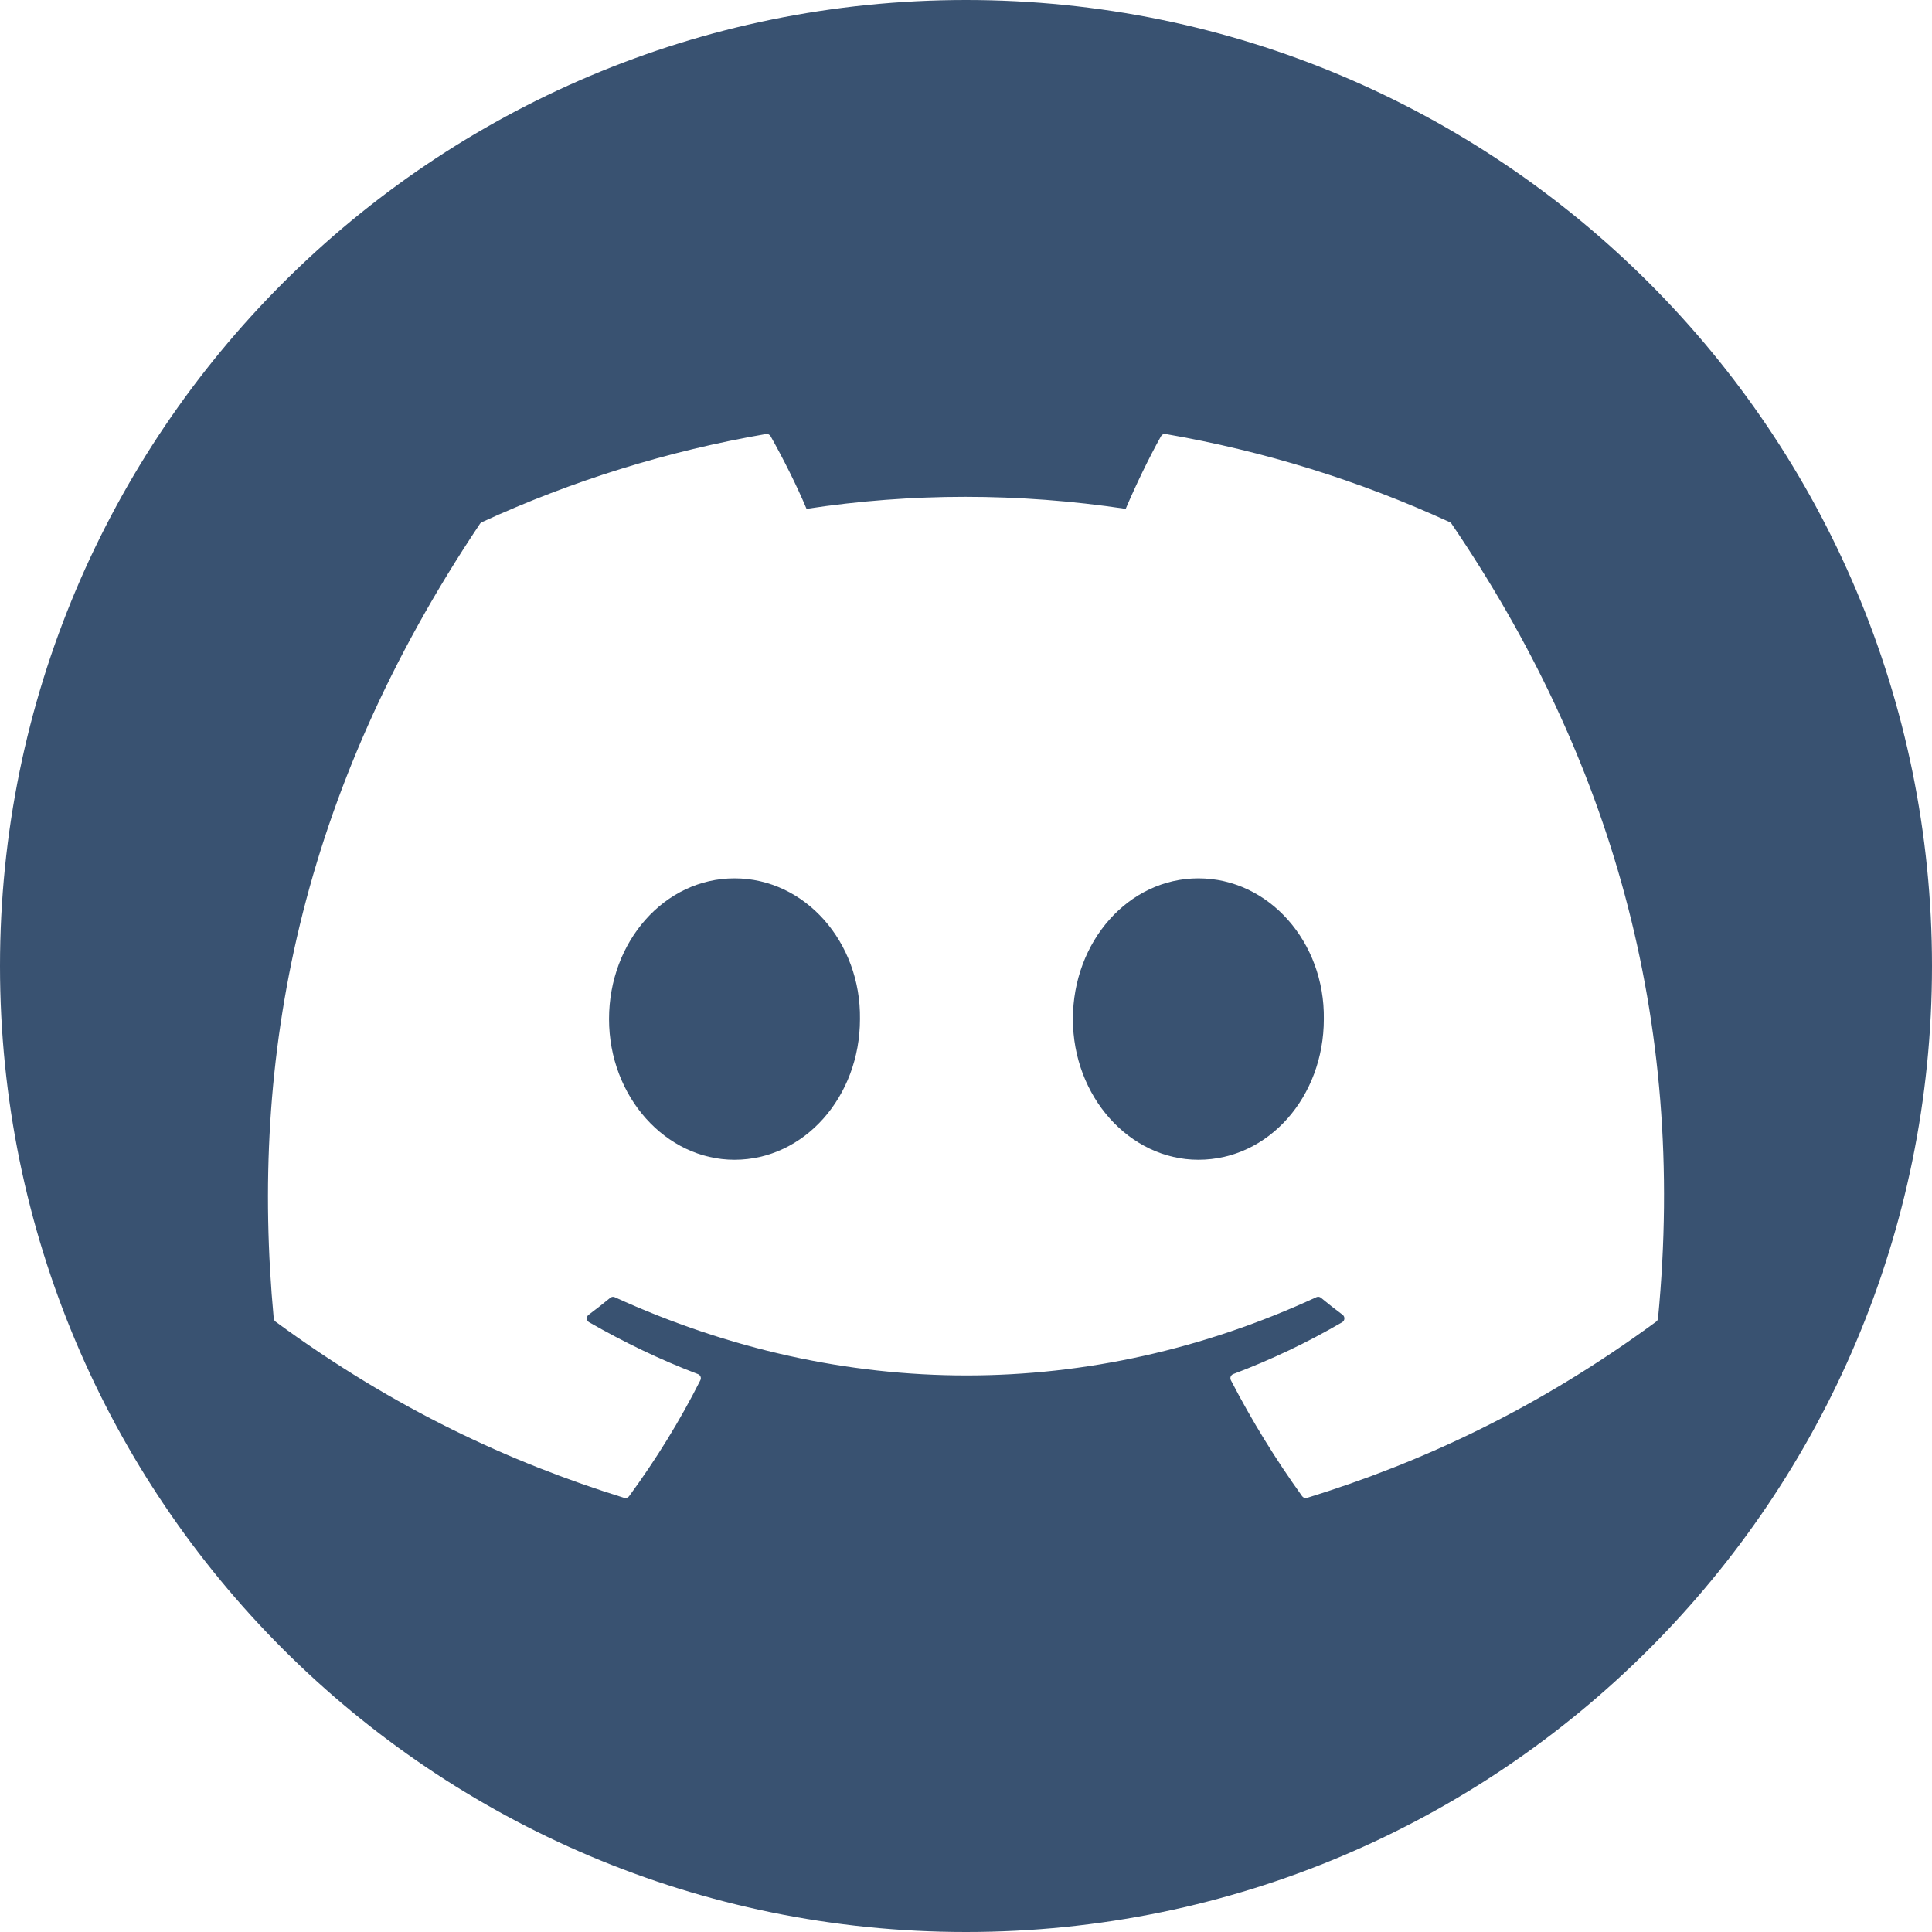 <svg width="512" height="512" viewBox="0 0 512 512" fill="none" xmlns="http://www.w3.org/2000/svg">
    <g clip-path="url(#clip0_1_2)">
        <path
            d="M227.9 270.06C227.9 290.62 213.17 307.35 194.65 307.35C176.42 307.35 161.4 290.62 161.4 270.06C161.4 249.51 176.13 232.77 194.65 232.77C213.31 232.77 228.19 249.66 227.9 270.06ZM350.83 270.06C350.83 290.62 336.25 307.35 317.58 307.35C299.35 307.35 284.33 290.62 284.33 270.06C284.33 249.51 299.06 232.77 317.58 232.77C336.25 232.77 351.12 249.66 350.83 270.06Z"
            fill="#395271" />
        <path
            d="M256 0C114.62 0 0 114.62 0 256C0 397.38 114.62 512 256 512C397.38 512 512 397.38 512 256C512 114.62 397.38 0 256 0ZM438.91 350.25C407.27 373.49 376.61 387.6 346.38 396.95C345.9 397.1 345.38 396.92 345.08 396.51C338.1 386.79 331.76 376.54 326.2 365.78C325.88 365.15 326.17 364.39 326.83 364.14C336.9 360.33 346.48 355.78 355.7 350.4C356.43 349.97 356.47 348.93 355.8 348.43C353.85 346.98 351.91 345.45 350.06 343.92C349.893 343.783 349.691 343.696 349.477 343.67C349.263 343.643 349.045 343.678 348.85 343.77C289.01 371.42 223.46 371.42 162.91 343.77C162.52 343.6 162.05 343.66 161.72 343.94C159.87 345.46 157.93 346.98 155.99 348.43C155.32 348.93 155.37 349.97 156.1 350.4C165.32 355.68 174.9 360.33 184.96 364.15C185.62 364.4 185.93 365.15 185.6 365.78C180.17 376.56 173.82 386.8 166.71 396.52C166.4 396.92 165.89 397.1 165.41 396.95C135.32 387.6 104.67 373.49 73.02 350.25C72.76 350.04 72.57 349.72 72.54 349.38C66.1 280.35 79.24 210.46 127.2 138.8C127.32 138.61 127.49 138.46 127.7 138.38C151.679 127.357 176.992 119.504 203 115.02C203.48 114.95 203.96 115.17 204.21 115.59C207.48 121.38 211.21 128.79 213.74 134.85C241.59 130.6 269.88 130.6 298.32 134.85C300.84 128.92 304.44 121.38 307.69 115.59C307.94 115.15 308.42 114.93 308.9 115.02C334.909 119.514 360.224 127.366 384.21 138.38C384.42 138.46 384.59 138.61 384.69 138.82C426.47 200.27 447.11 269.59 439.39 349.4C439.36 349.74 439.19 350.04 438.91 350.25Z"
            fill="#395271" />
    </g>
    <defs>
        <clipPath id="clip0_1_2">
            <rect width="512" height="512" fill="white" />
        </clipPath>
    </defs>
</svg>